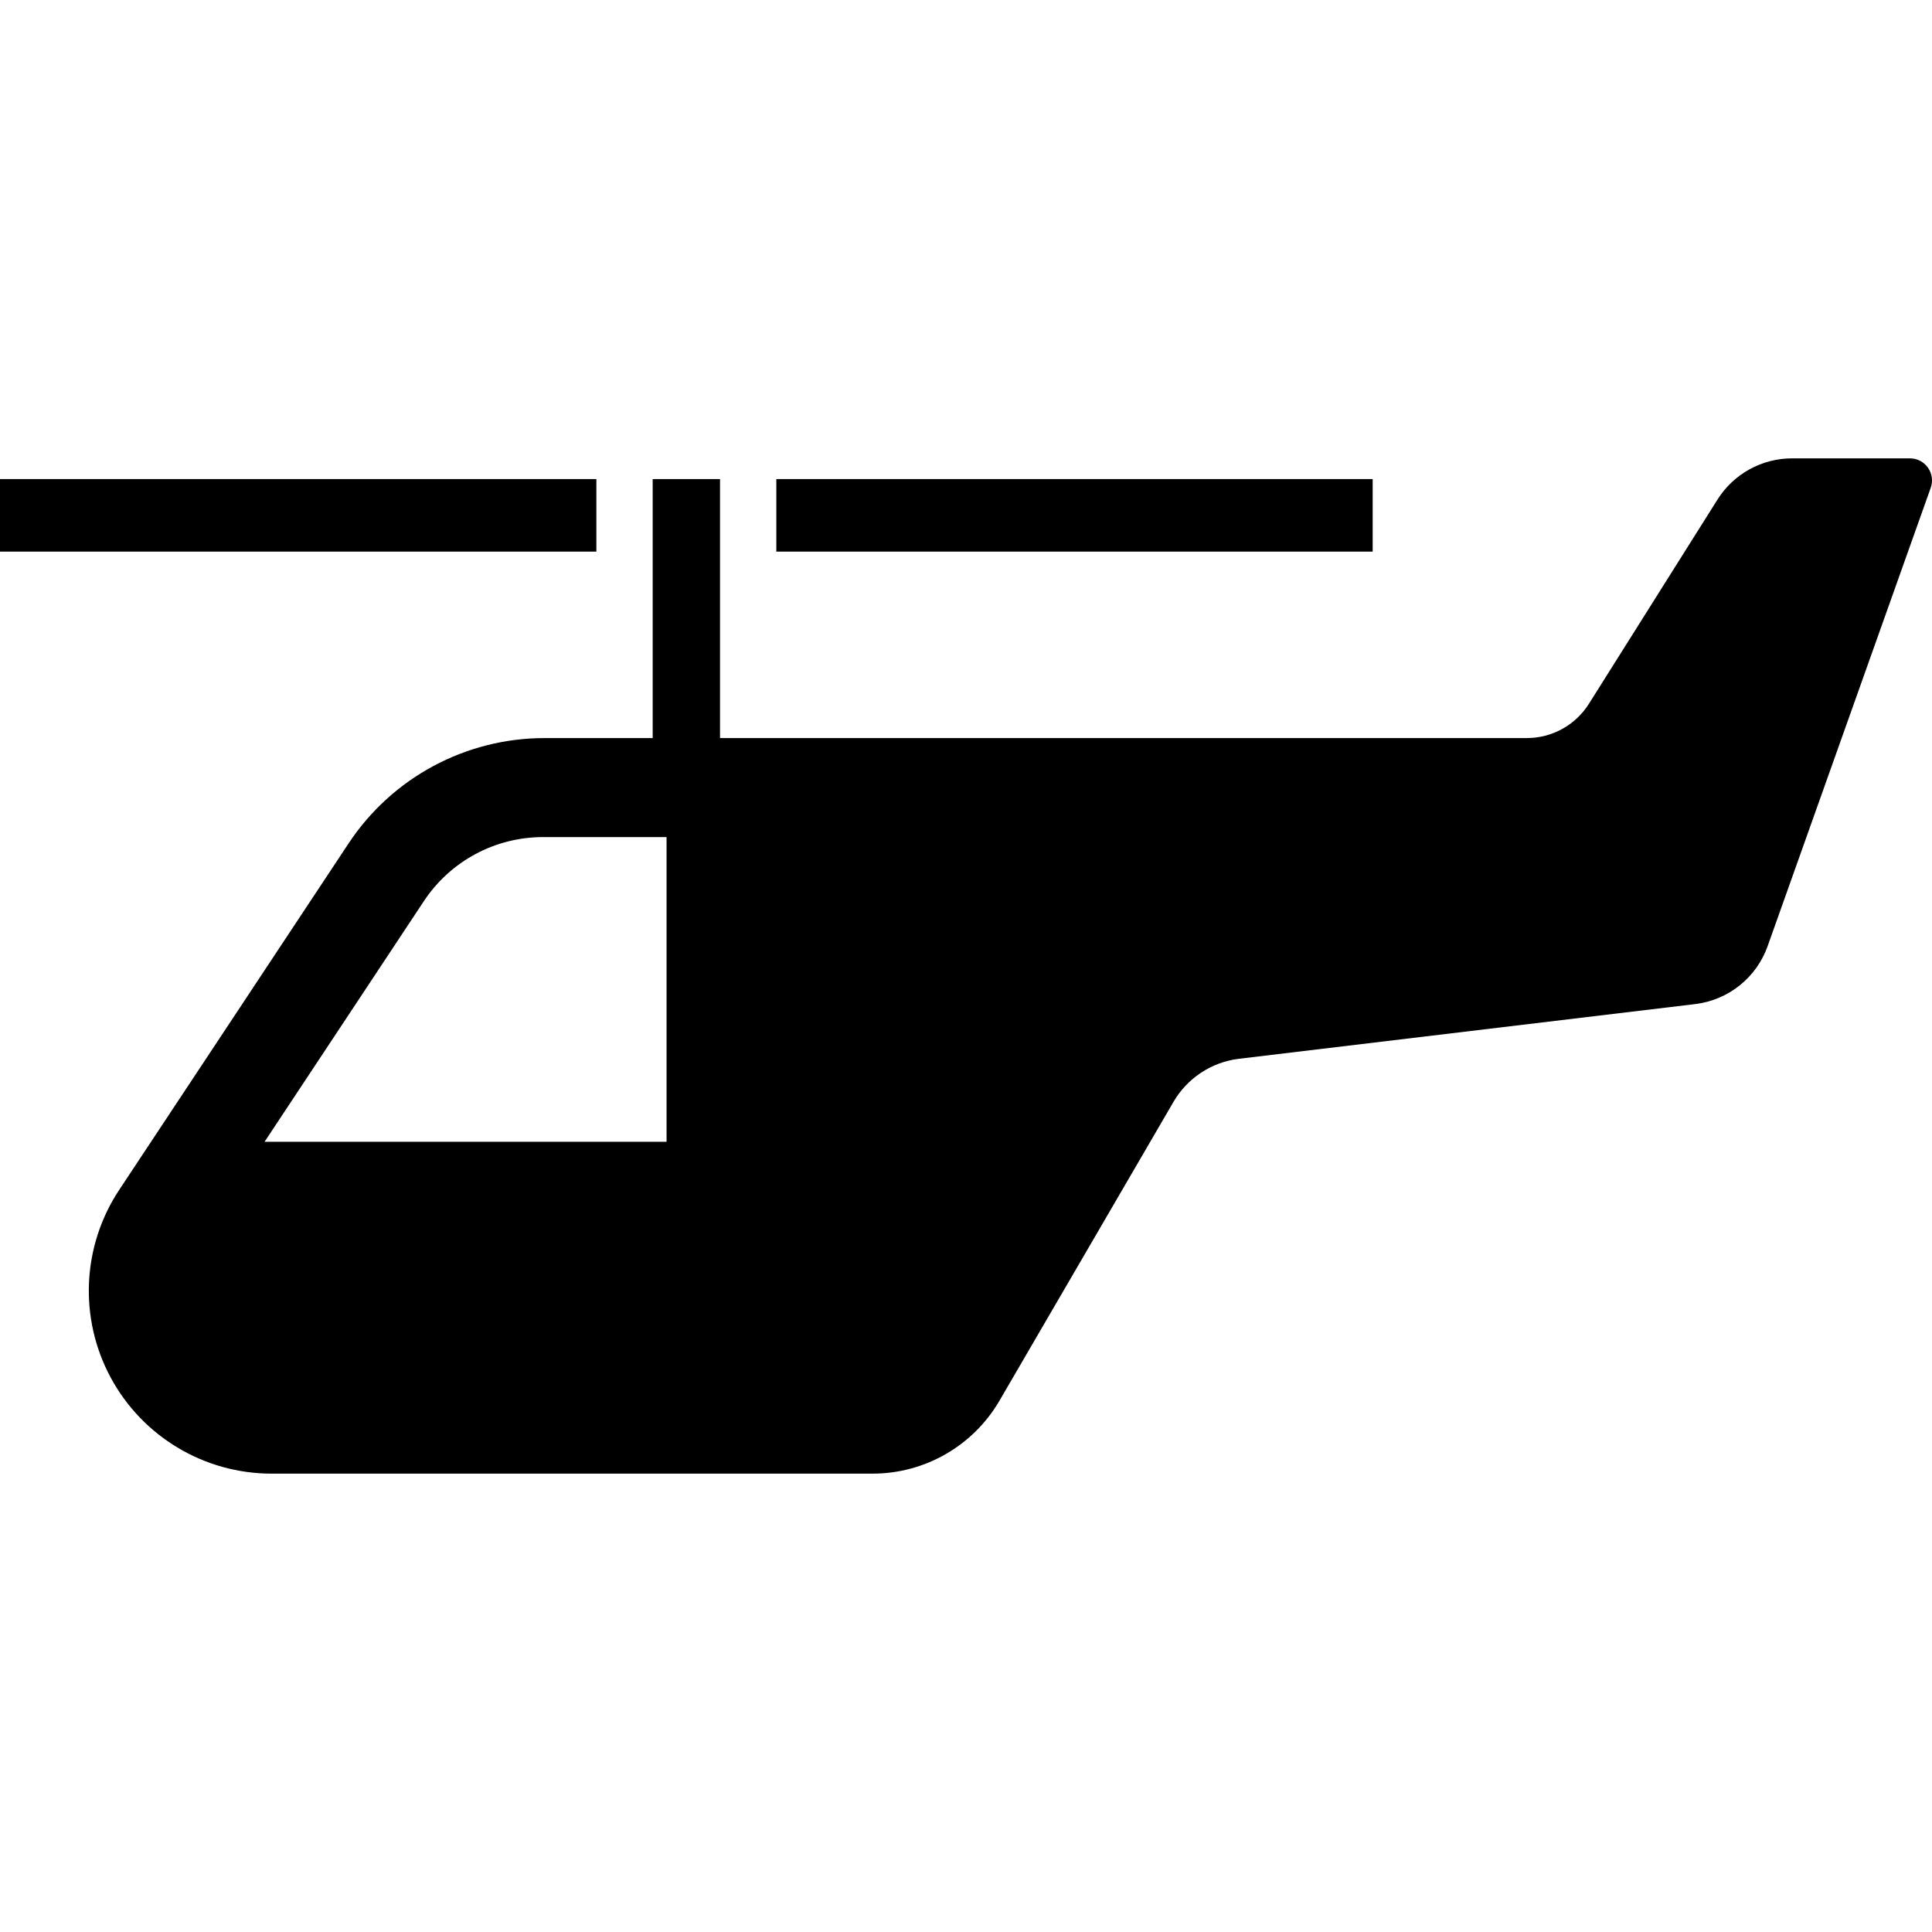 <?xml version="1.0" encoding="utf-8"?>

<!DOCTYPE svg PUBLIC "-//W3C//DTD SVG 1.1//EN" "http://www.w3.org/Graphics/SVG/1.1/DTD/svg11.dtd">

<svg version="1.1" id="_x32_" xmlns="http://www.w3.org/2000/svg" xmlns:xlink="http://www.w3.org/1999/xlink" 
	 viewBox="0 0 512 512"  xml:space="preserve">
<style type="text/css">
	.st0{fill:#000000;}
</style>
<g>
	<rect x="0" y="126.96" class="st0" width="158.043" height="19.222"/>
	<rect x="205.737" y="126.96" class="st0" width="158.036" height="19.222"/>
	<path class="st0" d="M510.934,123.949c-1.102-1.556-2.87-2.479-4.772-2.479h-31.245c-8.026,0-15.481,4.125-19.76,10.908
		l-34.076,54.13c-3.561,5.656-9.781,9.09-16.468,9.09H190.812V126.96h-17.845v68.639h-28.67c-20.888,0-40.378,10.478-51.908,27.895
		l-60.805,91.844c-9.844,14.88-10.716,33.961-2.28,49.673c8.442,15.712,24.839,25.518,42.678,25.518h159.26
		c13.854,0,26.658-7.366,33.627-19.331l46.105-79.176c3.645-6.27,9.999-10.485,17.192-11.414l121.271-14.54
		c8.718-1.128,16.064-7.052,19.004-15.334l43.223-121.469C512.298,127.478,512.023,125.493,510.934,123.949z M176.644,302.586
		H70.112l42.198-63.745c7.046-10.646,18.876-17.006,31.642-17.006h32.692V302.586z"/>
</g>
</svg>